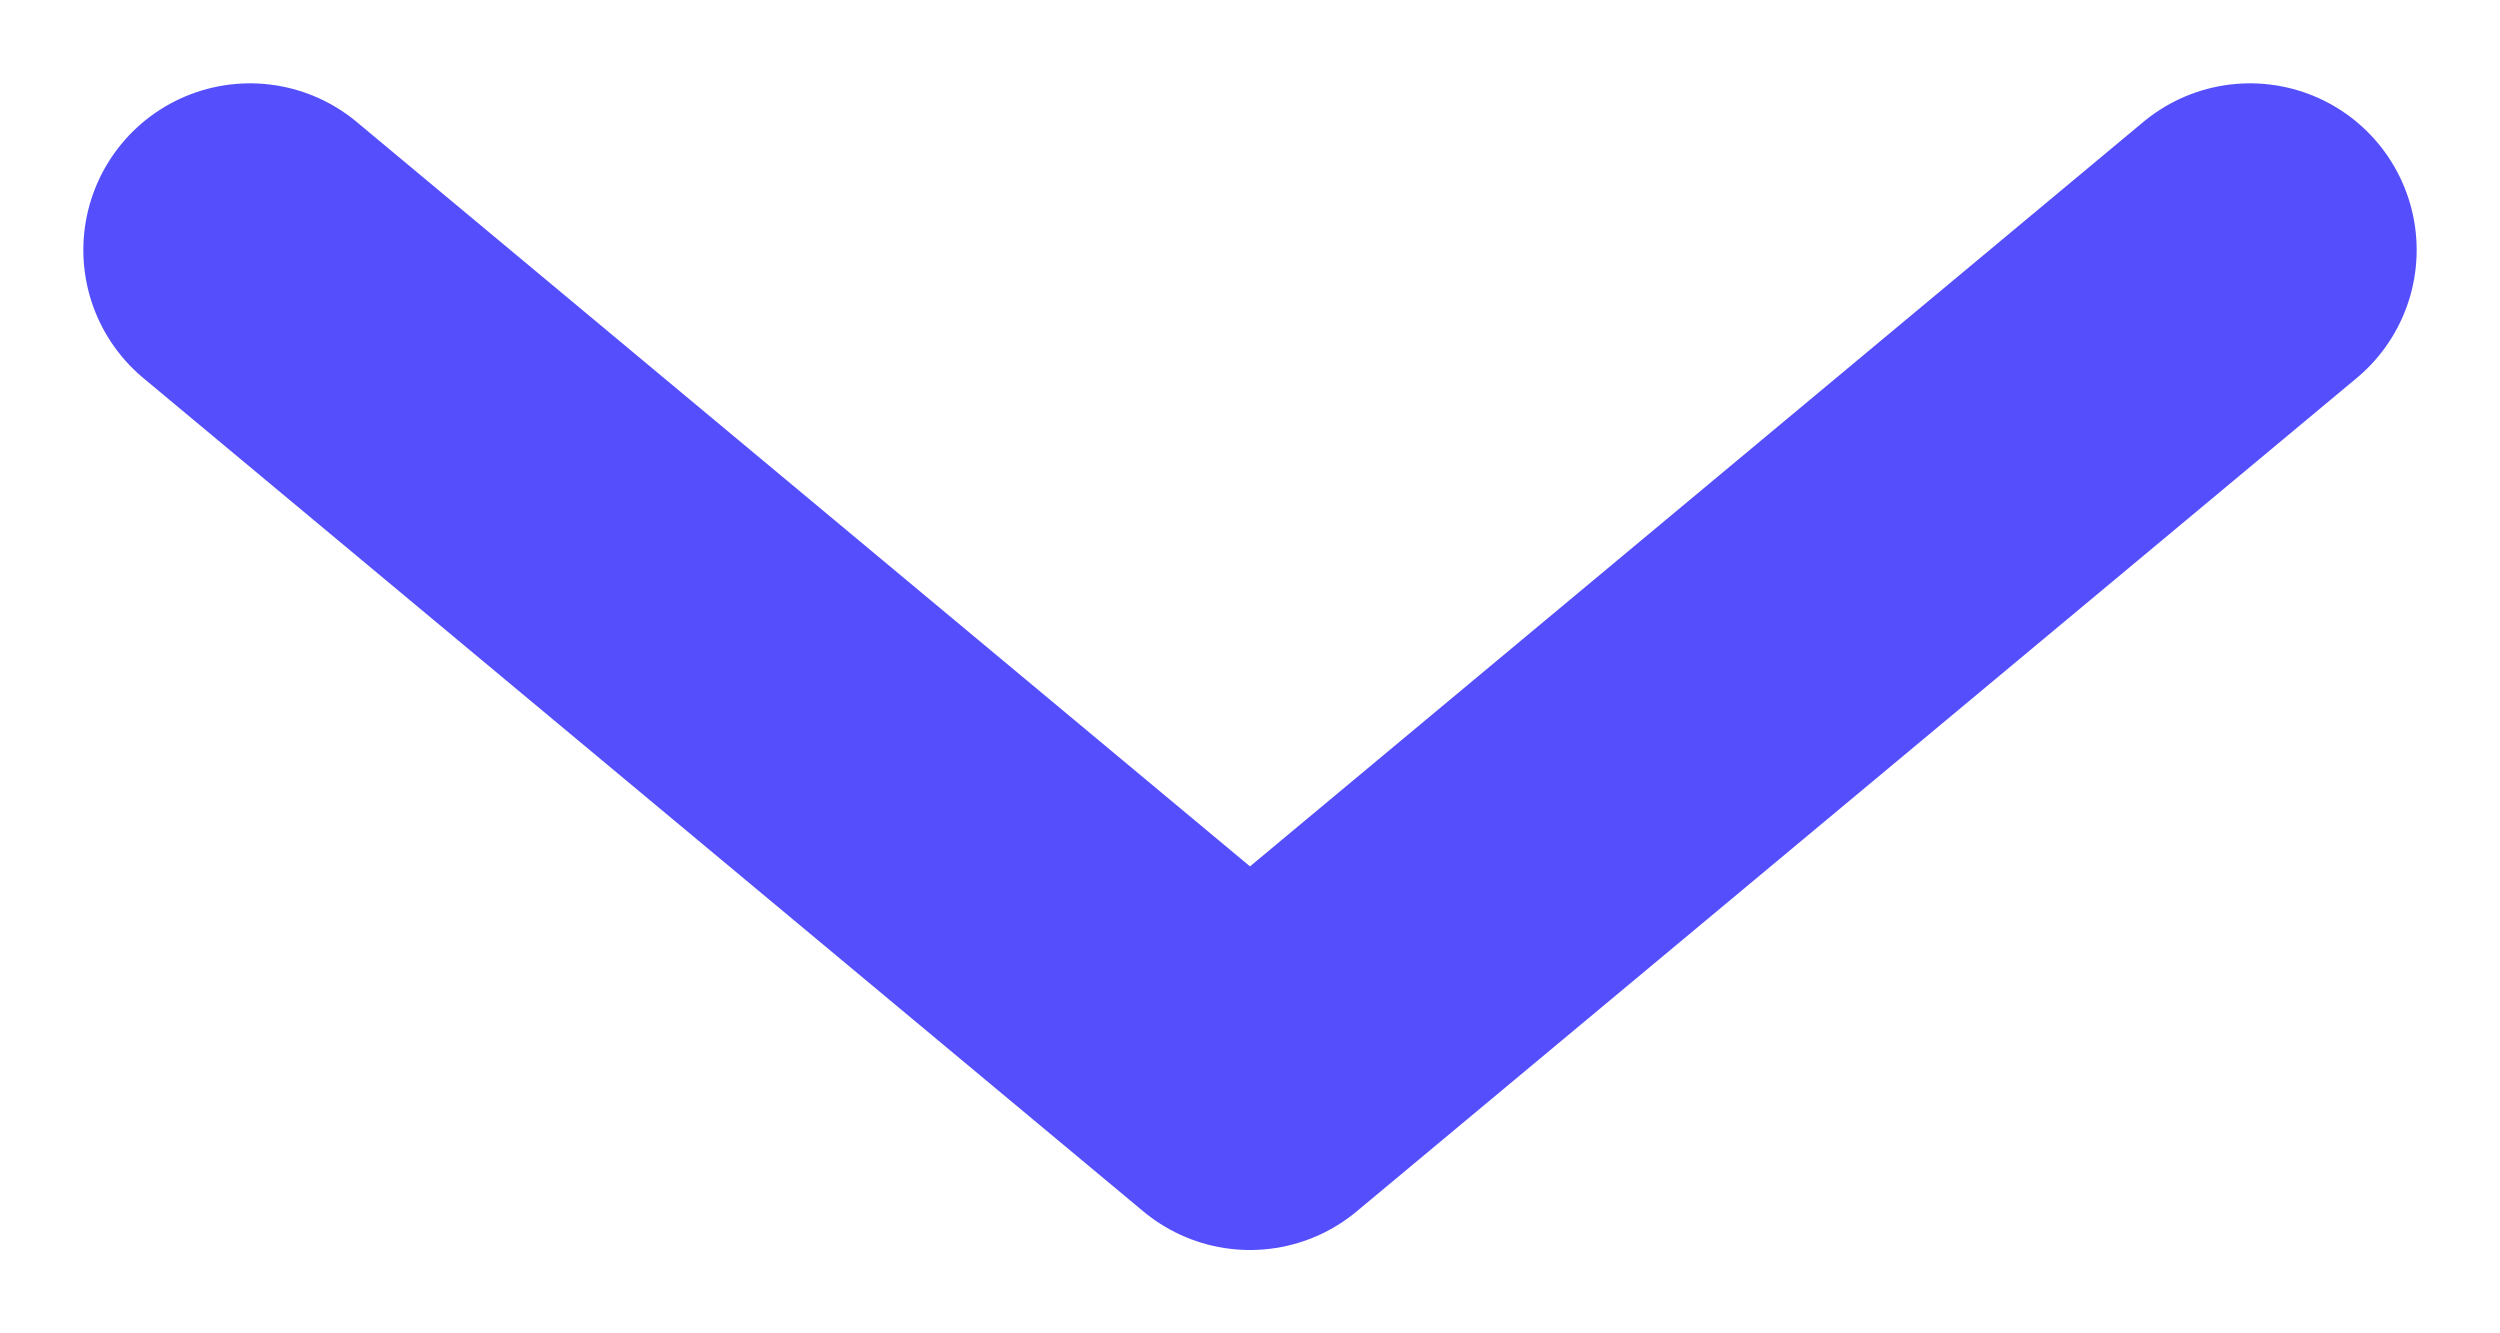 <svg width="15" height="8" viewBox="0 0 15 8" fill="none" xmlns="http://www.w3.org/2000/svg">
<path d="M13.5 1.5L7.5 6.5L1.5 1.5" stroke="#544EFD" stroke-width="2" stroke-linecap="round" stroke-linejoin="round"/>
</svg>
